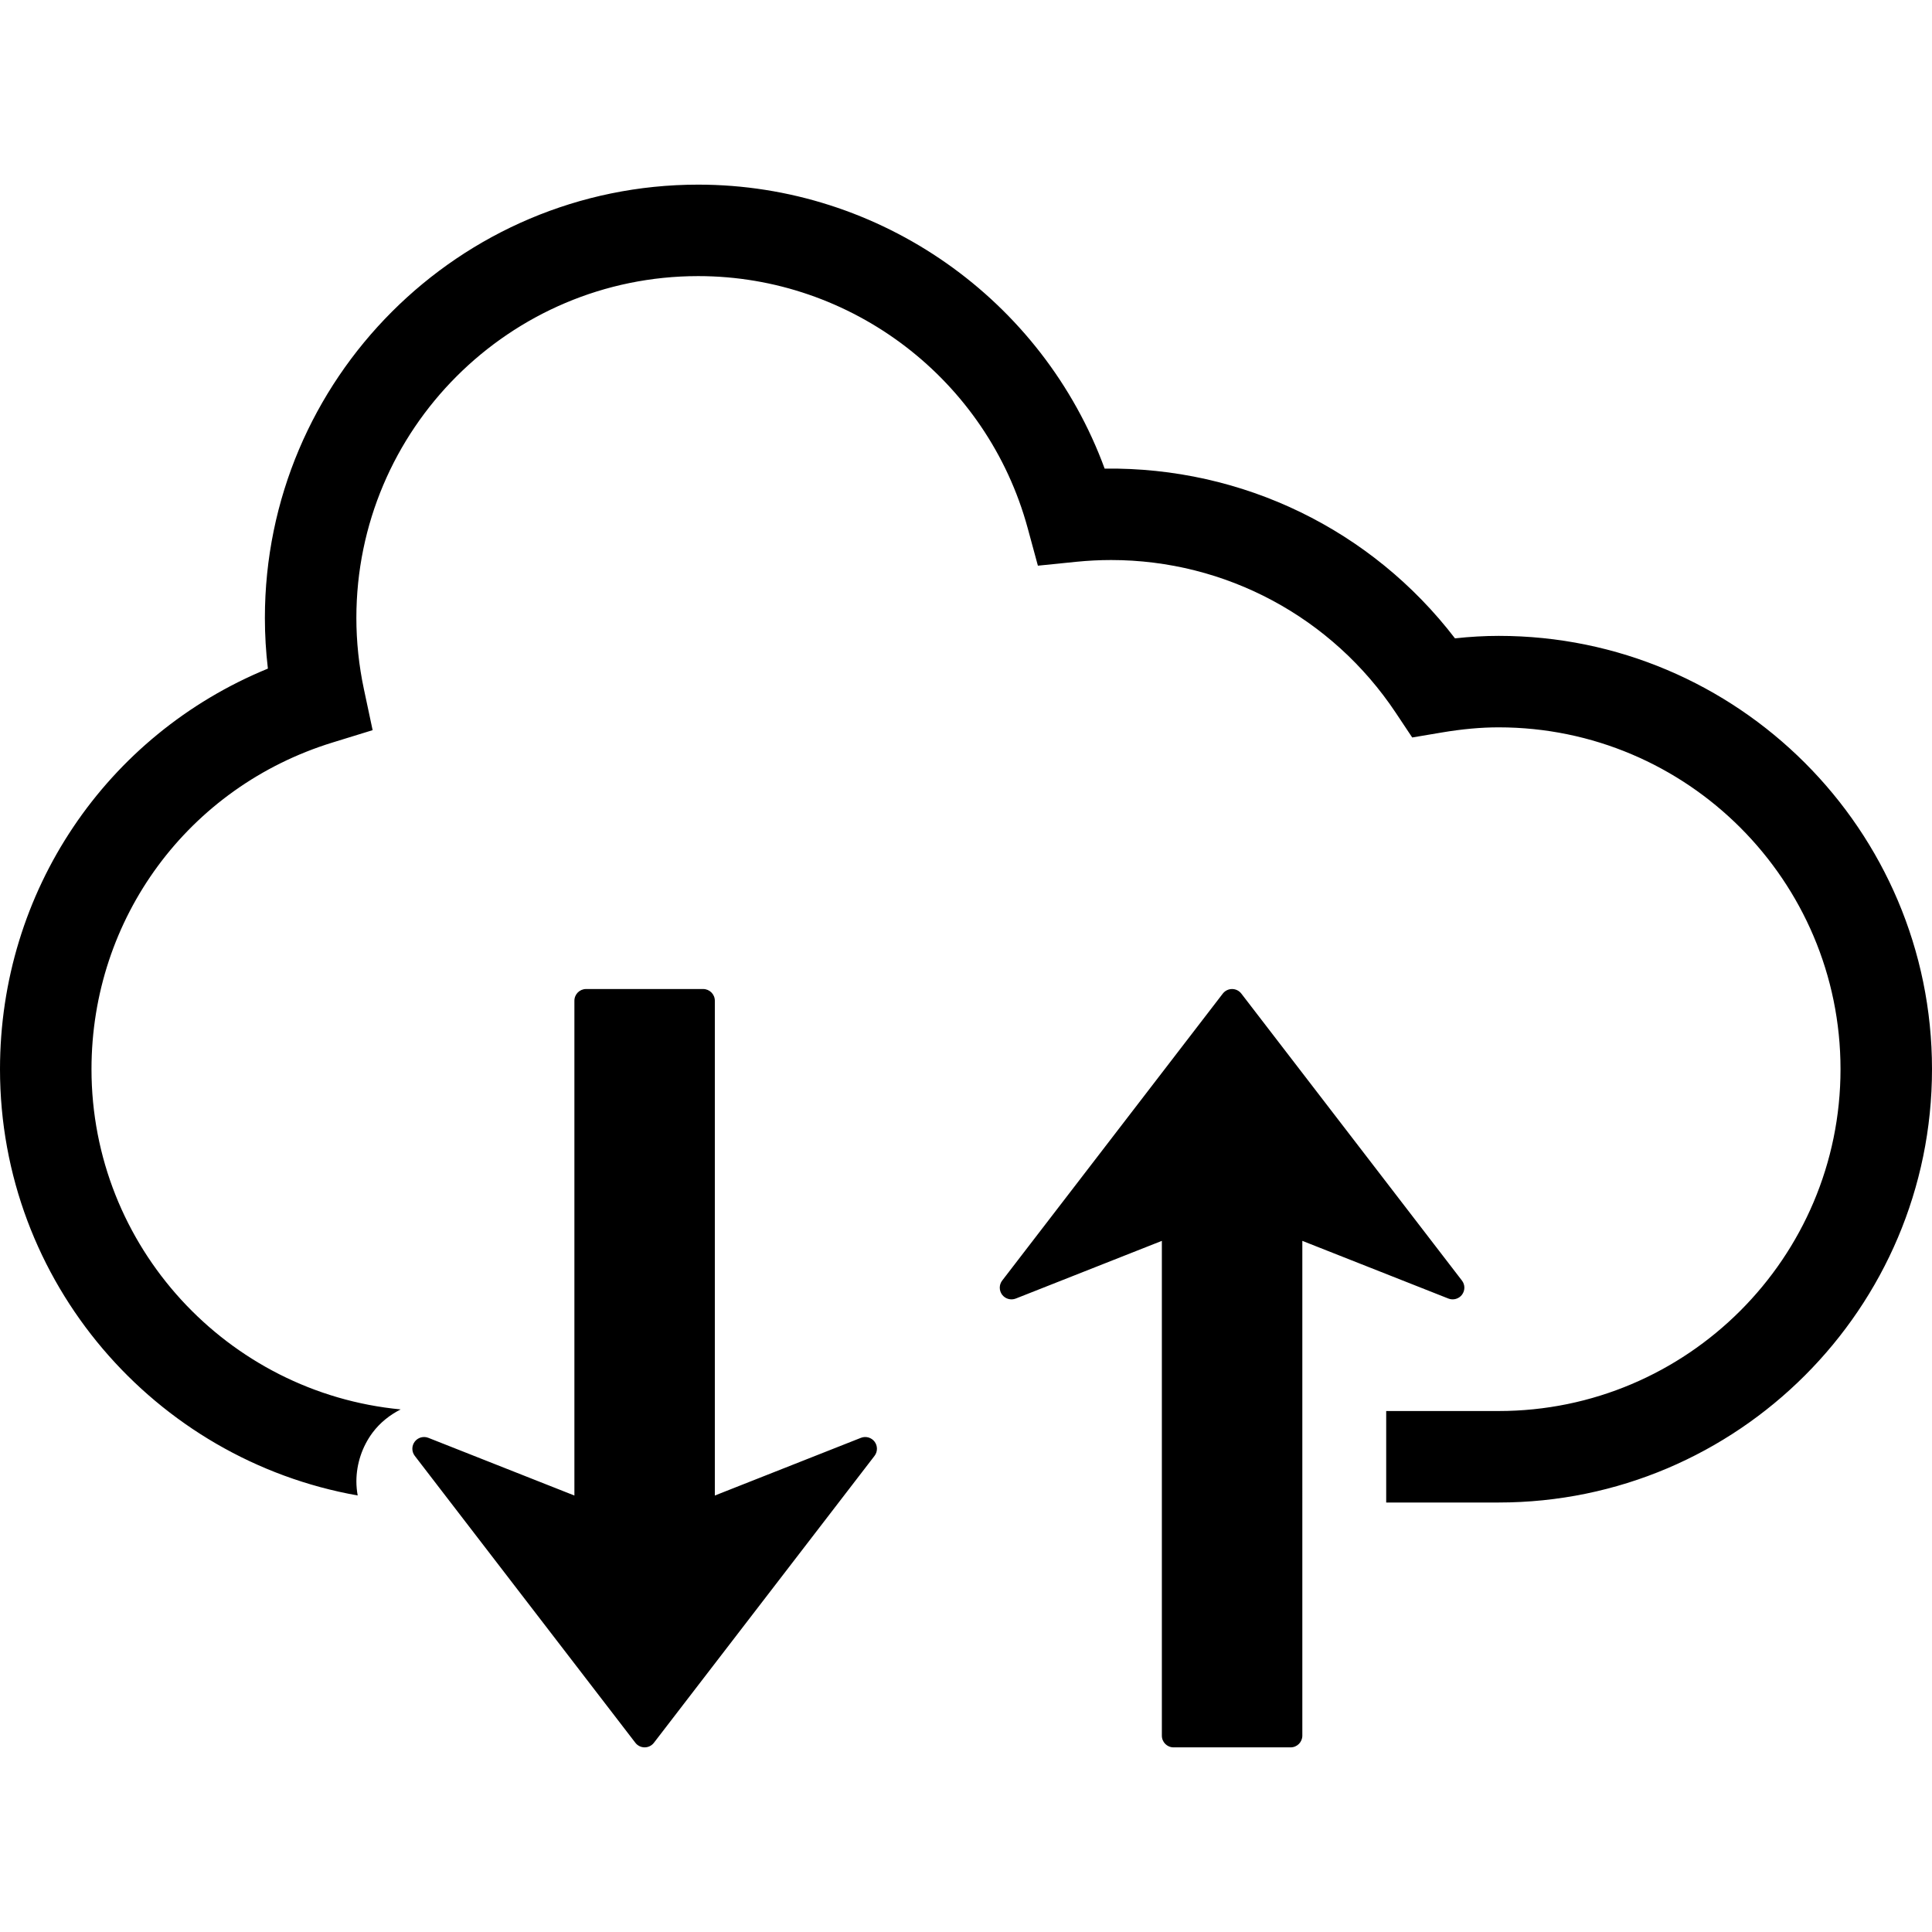 <?xml version="1.0" encoding="UTF-8" standalone="no"?><!-- icon666.com - MILLIONS OF FREE VECTOR ICONS --><svg width="1024" height="1024" version="1.1" id="Capa_1" xmlns="http://www.w3.org/2000/svg" xmlns:xlink="http://www.w3.org/1999/xlink" x="0px" y="0px" viewBox="0 0 490.694 490.694" style="enable-background:new 0 0 490.694 490.694;" xml:space="preserve"><g><path d="M490.694,271.546c0,60.687-49.379,110.064-110.064,110.064h-28.561v-23.235h28.561c47.877,0,86.829-38.945,86.829-86.823 c0-47.877-38.952-86.82-86.829-86.82c-4.504,0-9.257,0.432-14.523,1.321l-7.43,1.253l-4.173-6.271 c-16.172-24.296-43.207-38.798-72.312-38.798c-2.908,0-5.876,0.153-8.79,0.443l-9.794,0.993l-2.583-9.505 c-10.243-37.702-44.656-64.043-83.693-64.043c-47.871,0-86.82,38.949-86.82,86.82c0,6.011,0.641,12.105,1.918,18.11l2.211,10.392 l-10.152,3.129c-36.641,11.275-61.25,44.626-61.25,82.981c0,45.082,34.534,82.213,78.524,86.41 c-2.746,1.395-5.228,3.351-7.128,5.887c-2.657,3.559-4.117,7.968-4.117,12.401c0,1.199,0.121,2.399,0.328,3.569 C39.301,370.7,0,325.683,0,271.558c0-45.188,26.953-84.887,68.039-101.745c-0.508-4.286-0.763-8.588-0.763-12.862 c0-60.683,49.37-110.056,110.056-110.056c46.308,0,87.477,29.211,103.229,72.123c35.11-0.44,67.844,15.552,88.98,43.113 c3.83-0.417,7.495-0.629,11.101-0.629C441.315,161.491,490.694,210.861,490.694,271.546z M218.657,365.185l-37.102,14.652V254.168 c0-1.637-1.324-2.973-2.97-2.973h-29.731c-1.64,0-2.967,1.336-2.967,2.973v125.669l-37.09-14.652 c-1.248-0.491-2.663-0.089-3.467,0.976c-0.396,0.531-0.6,1.158-0.6,1.791c0,0.632,0.204,1.276,0.618,1.814l56.022,72.867 c0.562,0.733,1.433,1.165,2.361,1.165c0.925,0,1.791-0.432,2.353-1.165l56.031-72.867c0.816-1.064,0.816-2.542,0.018-3.605 C221.326,365.096,219.898,364.694,218.657,365.185z M371.326,328.833c0.39-0.532,0.597-1.164,0.597-1.791 c0-0.638-0.207-1.276-0.62-1.809L315.28,252.36c-0.562-0.732-1.431-1.164-2.358-1.164s-1.785,0.432-2.358,1.164l-56.022,72.874 c-0.821,1.059-0.821,2.536-0.023,3.6c0.804,1.064,2.229,1.466,3.47,0.976l37.102-14.652v125.668c0,1.644,1.324,2.974,2.974,2.974 h29.731c1.637,0,2.973-1.33,2.973-2.974V315.157l37.096,14.652C369.092,330.299,370.522,329.898,371.326,328.833z"/></g></svg>